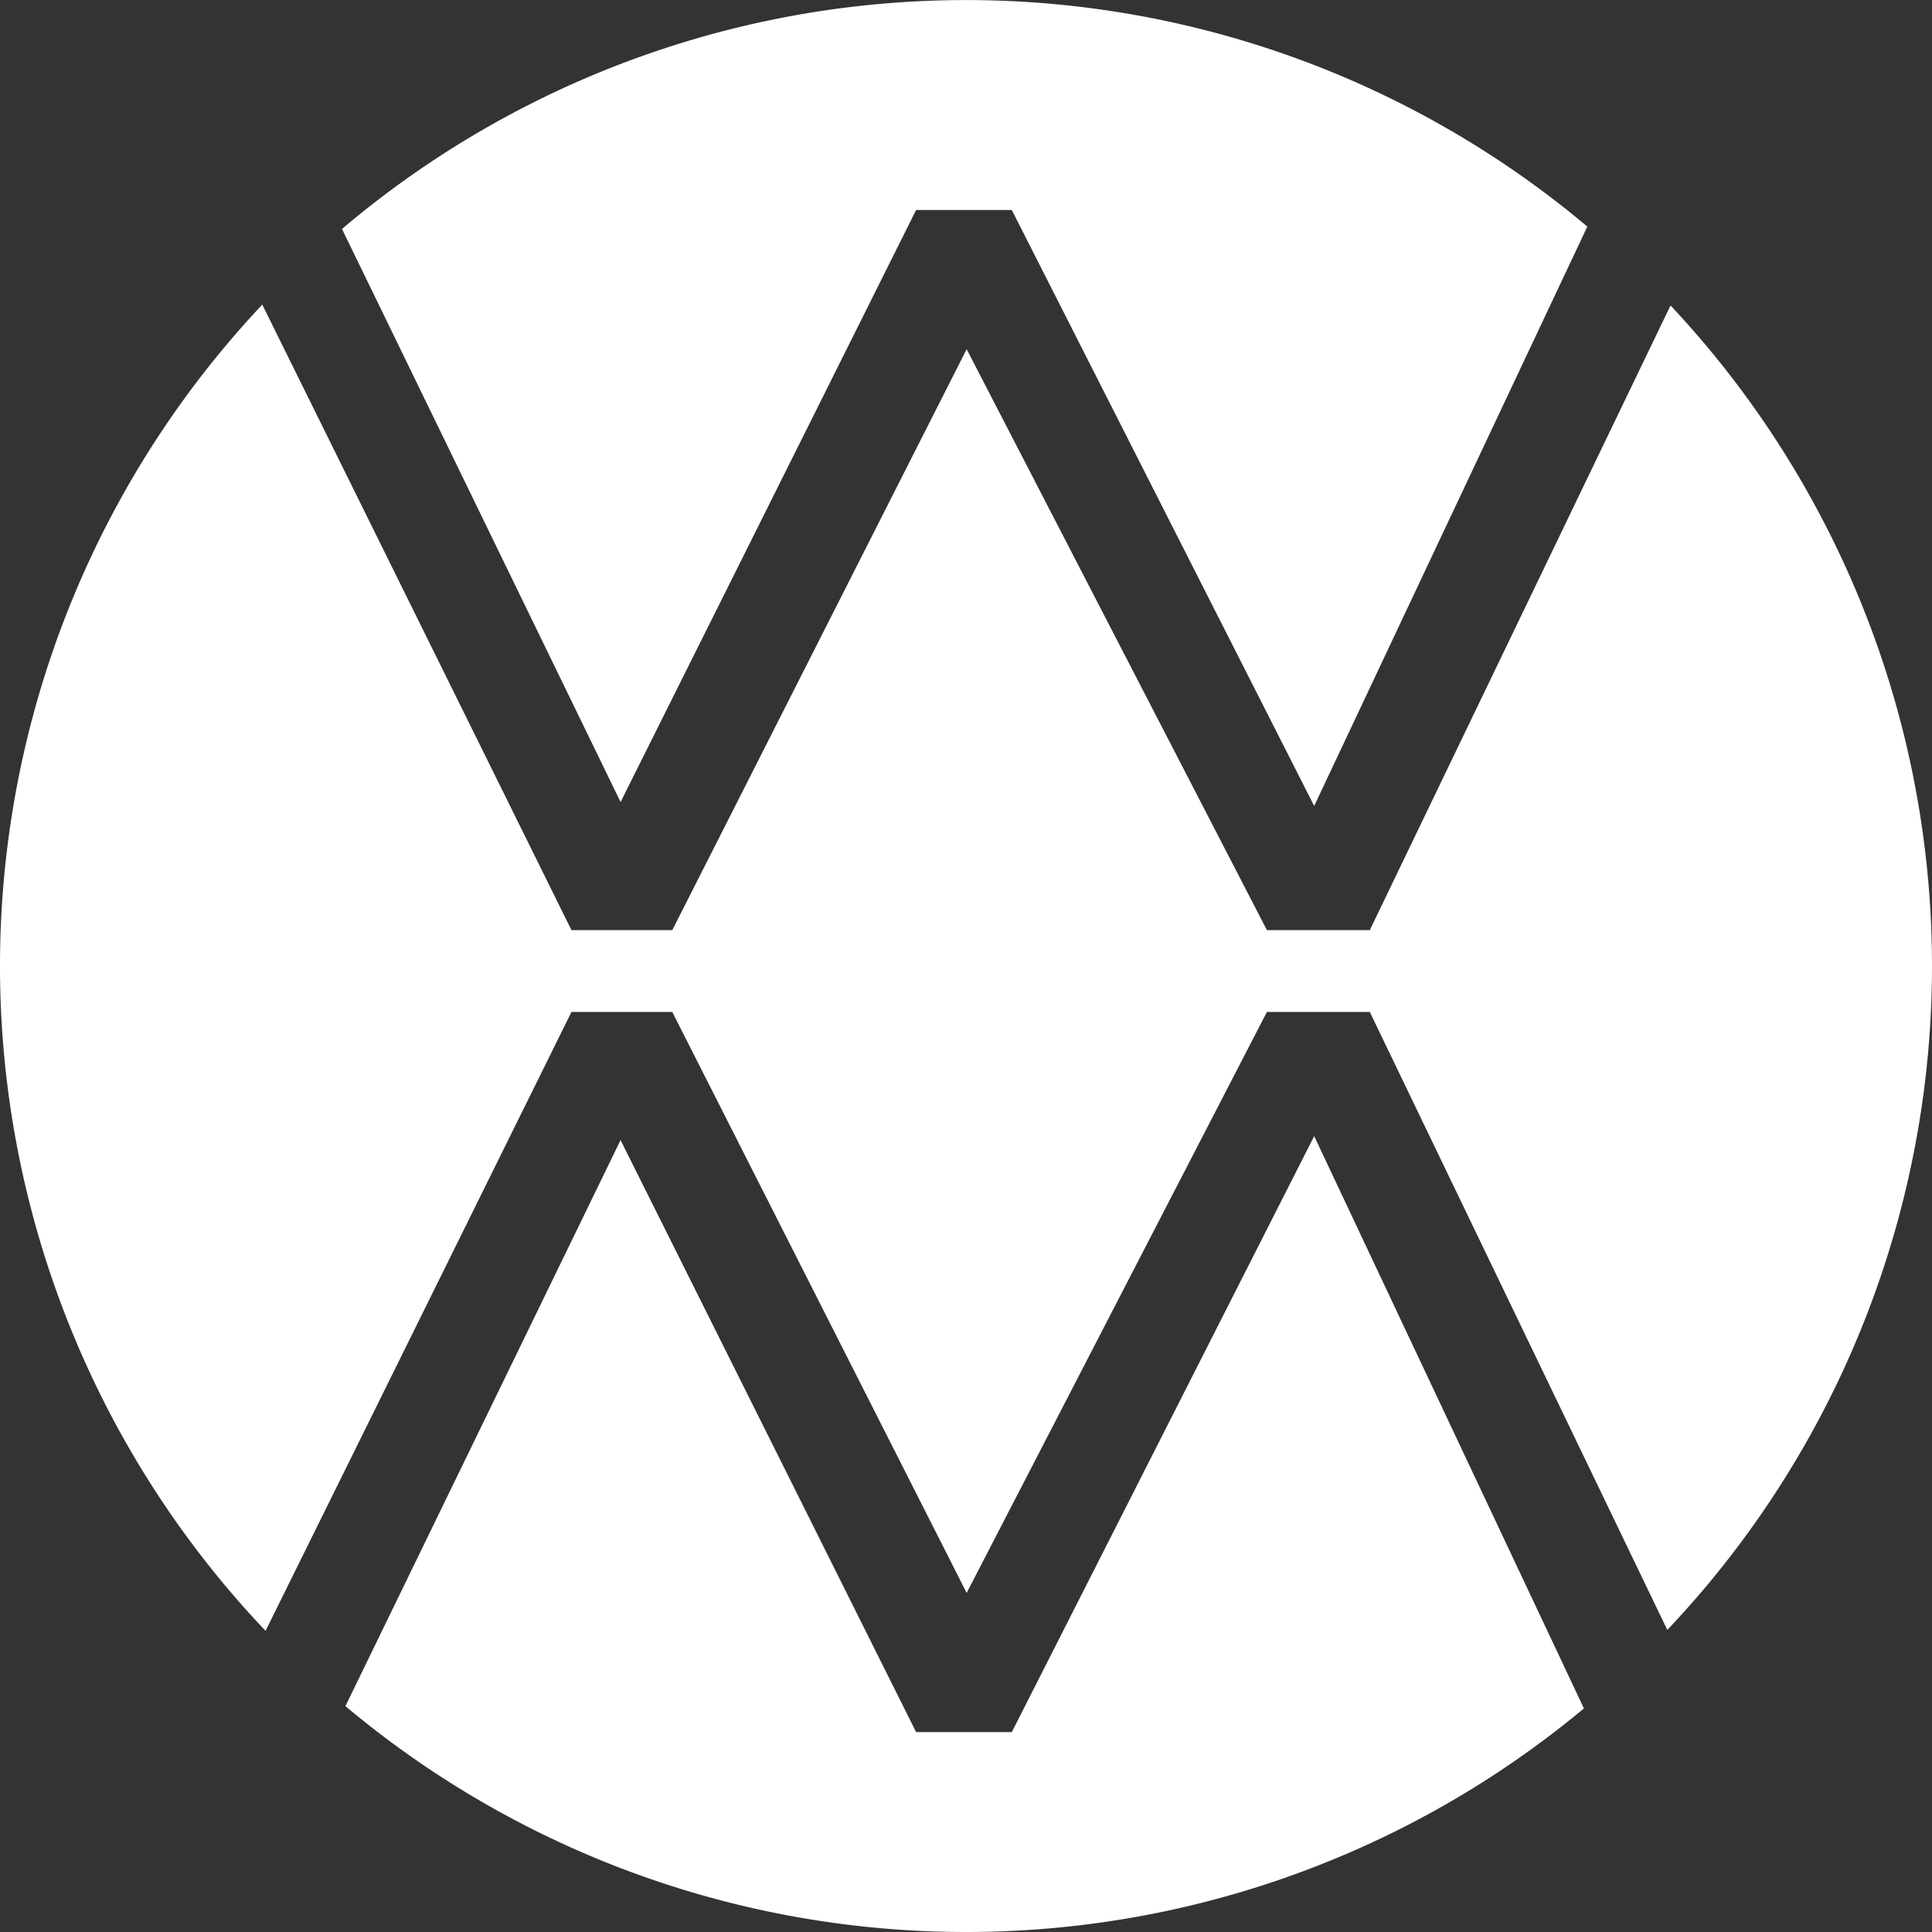 <svg xmlns="http://www.w3.org/2000/svg" width="122.784" height="122.784" viewBox="0 0 122.784 122.784">
  <rect x="0" y="0" width="122.784" height="122.784" fill="#333333" stroke="none"/>
  <g id="Gruppe_67" data-name="Gruppe 67" transform="translate(-100.319)">
    <path id="Pfad_64" data-name="Pfad 64" d="M183.953,50.971l18.782-37.625h6.08l19.218,37.876L245.392,14.4a61.344,61.344,0,0,0-79.145.15Z" transform="translate(-44.194)" fill="#fff"/>
    <path id="Pfad_65" data-name="Pfad 65" d="M228.082,88.348l-19.218,37.877h-6.08L184,88.6l-17.486,35.973a61.364,61.364,0,0,0,78.71.146Z" transform="translate(-44.243 -16.144)" fill="#fff"/>
    <path id="Pfad_66" data-name="Pfad 66" d="M175.972,68.642h6.407l18.709,36.921L220.17,68.642h6.538l18.908,39.273a61.331,61.331,0,0,0,.205-84.173l-19.113,39.7H220.17L201.088,26.521,182.379,63.442h-6.407l-19.65-39.754a61.33,61.33,0,0,0,.209,84.285Z" transform="translate(-39.335 -4.329)" fill="#fff"/>
  </g>
</svg>
